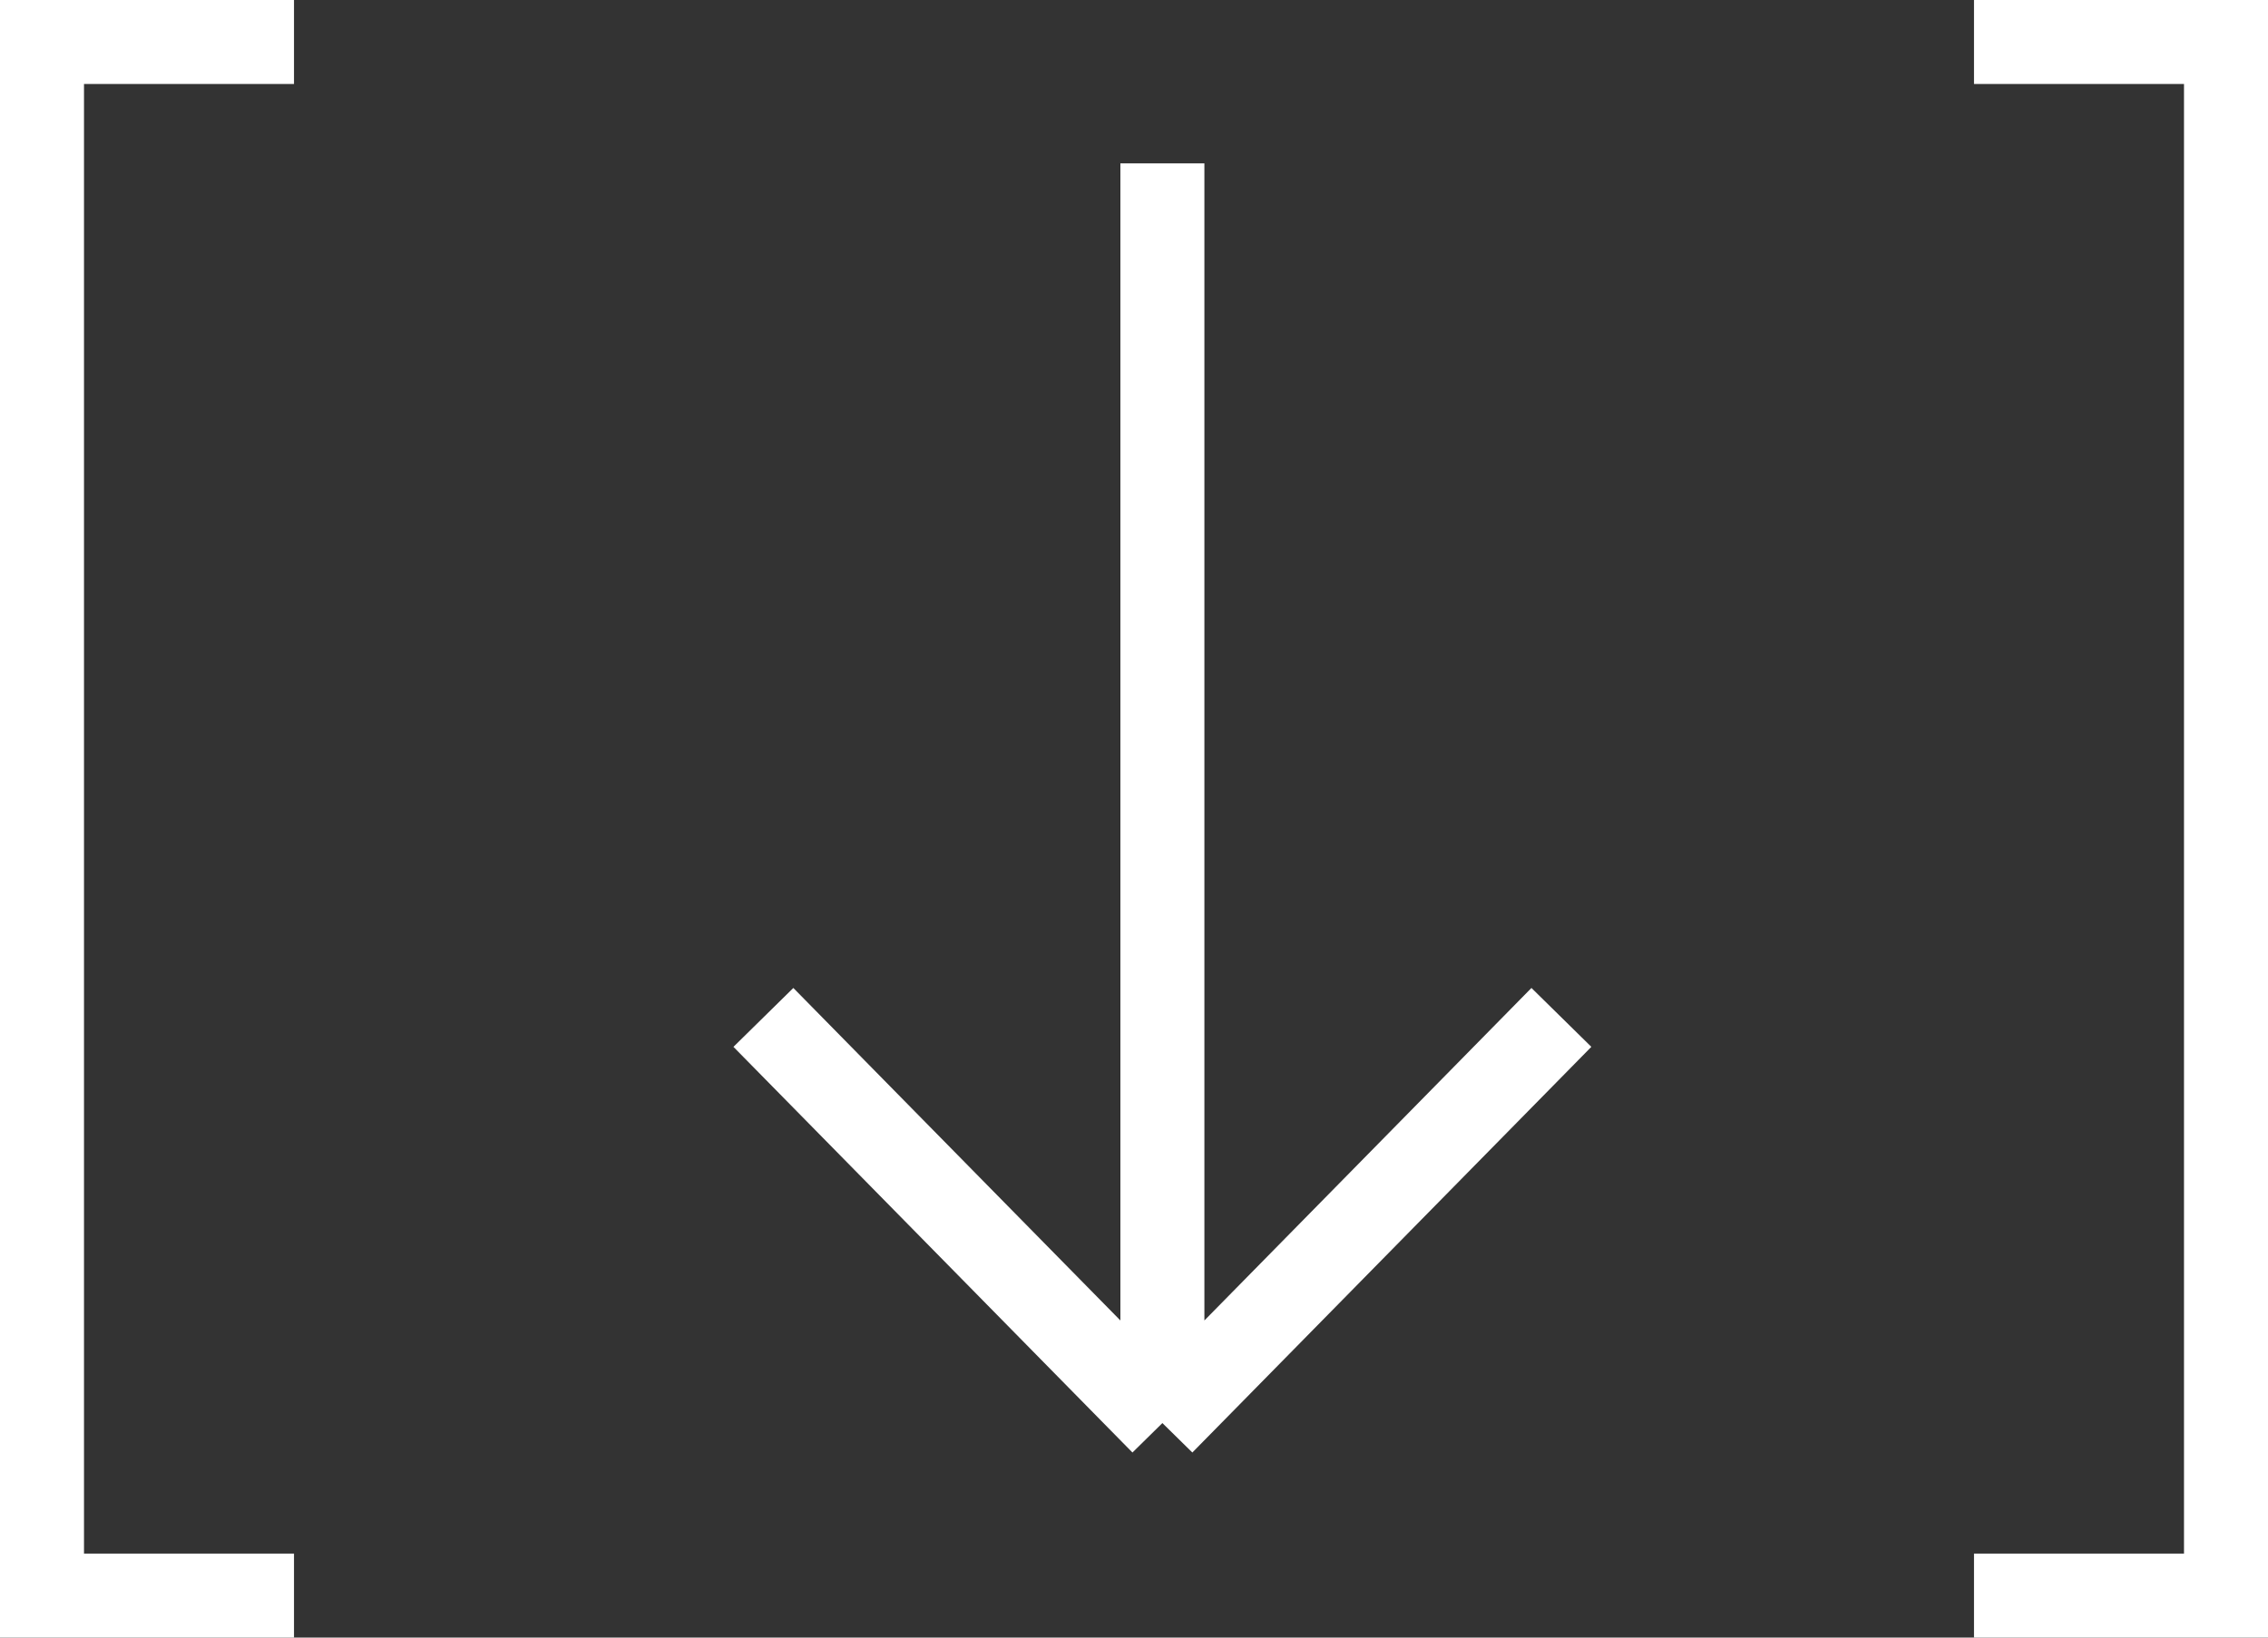 <svg width="54" height="39" viewBox="0 0 54 39" fill="none" xmlns="http://www.w3.org/2000/svg">
<rect x="0" y="0" width="54" height="39" fill="#333333" stroke="none"/>
<path d="M27.676 3.891V33.891M27.676 33.891L37.176 24.23M27.676 33.891L18.176 24.23" stroke="white" stroke-width="2"/>
<path d="M7 1H1V38H7" stroke="white" stroke-width="2"/>
<path d="M47 1H53V38H47" stroke="white" stroke-width="2"/>
</svg>
